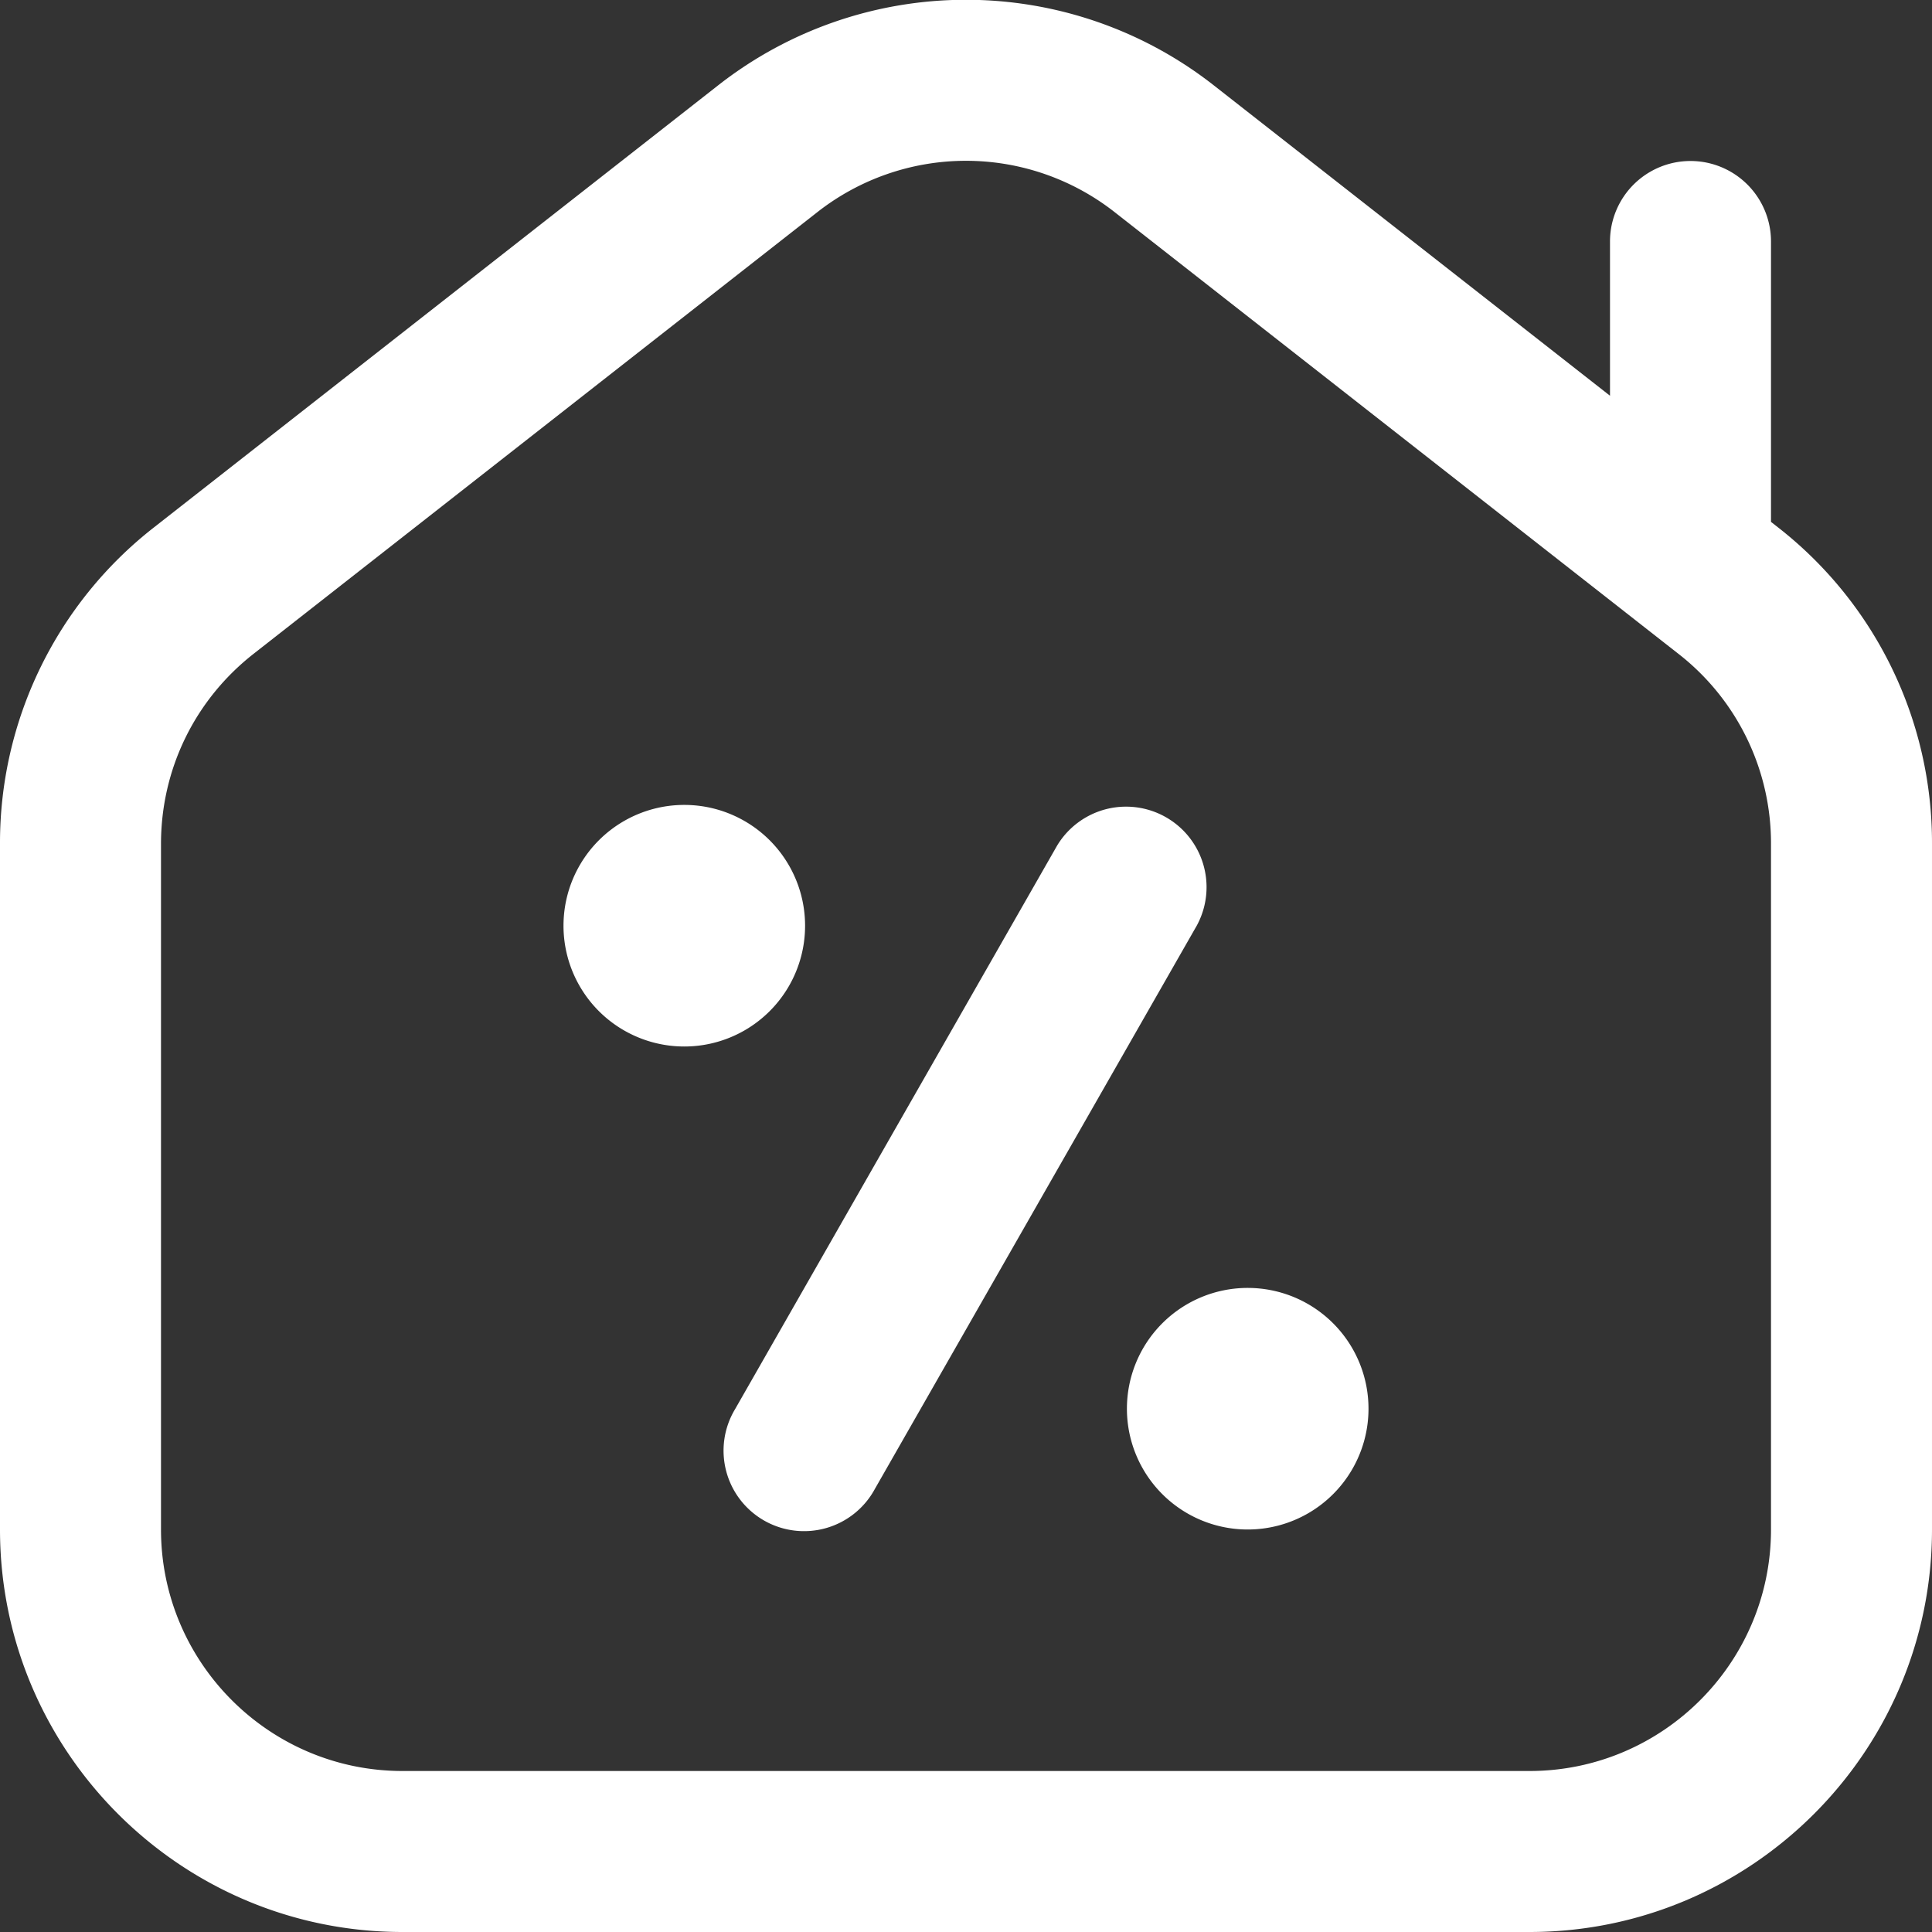 <svg xmlns="http://www.w3.org/2000/svg" version="1.1" xmlns:xlink="http://www.w3.org/1999/xlink" width="512" height="512" x="0" y="0" viewBox="0 0 24 24" style="enable-background:new 0 0 512 512" xml:space="preserve" class=""><rect x="0" y="0" width="24" height="24" fill="#333333" stroke="none"/><g><path d="M22.083 6.548 22 6.483V3a1 1 0 0 0-2 0v1.916l-4.917-3.852a4.99 4.99 0 0 0-6.167 0L1.917 6.548A4.97 4.97 0 0 0 0 10.484V19c0 2.757 2.243 5 5 5h14c2.757 0 5-2.243 5-5v-8.516a4.97 4.97 0 0 0-1.917-3.936ZM22 19c0 1.654-1.346 3-3 3H5c-1.654 0-3-1.346-3-3v-8.516c0-.928.419-1.789 1.15-2.362l7-5.484a2.992 2.992 0 0 1 3.7 0l7 5.484A2.983 2.983 0 0 1 22 10.484V19Zm-5-1.5a1.5 1.5 0 1 1-3.001-.001A1.5 1.5 0 0 1 17 17.5ZM8.5 13a1.5 1.5 0 1 1 .001-3.001A1.5 1.5 0 0 1 8.5 13Zm6.368-1.504-4 7a1 1 0 1 1-1.736-.992l4-7a1 1 0 0 1 1.736.992Z" fill="#ffffff" opacity="1" data-original="#000000"></path></g></svg>